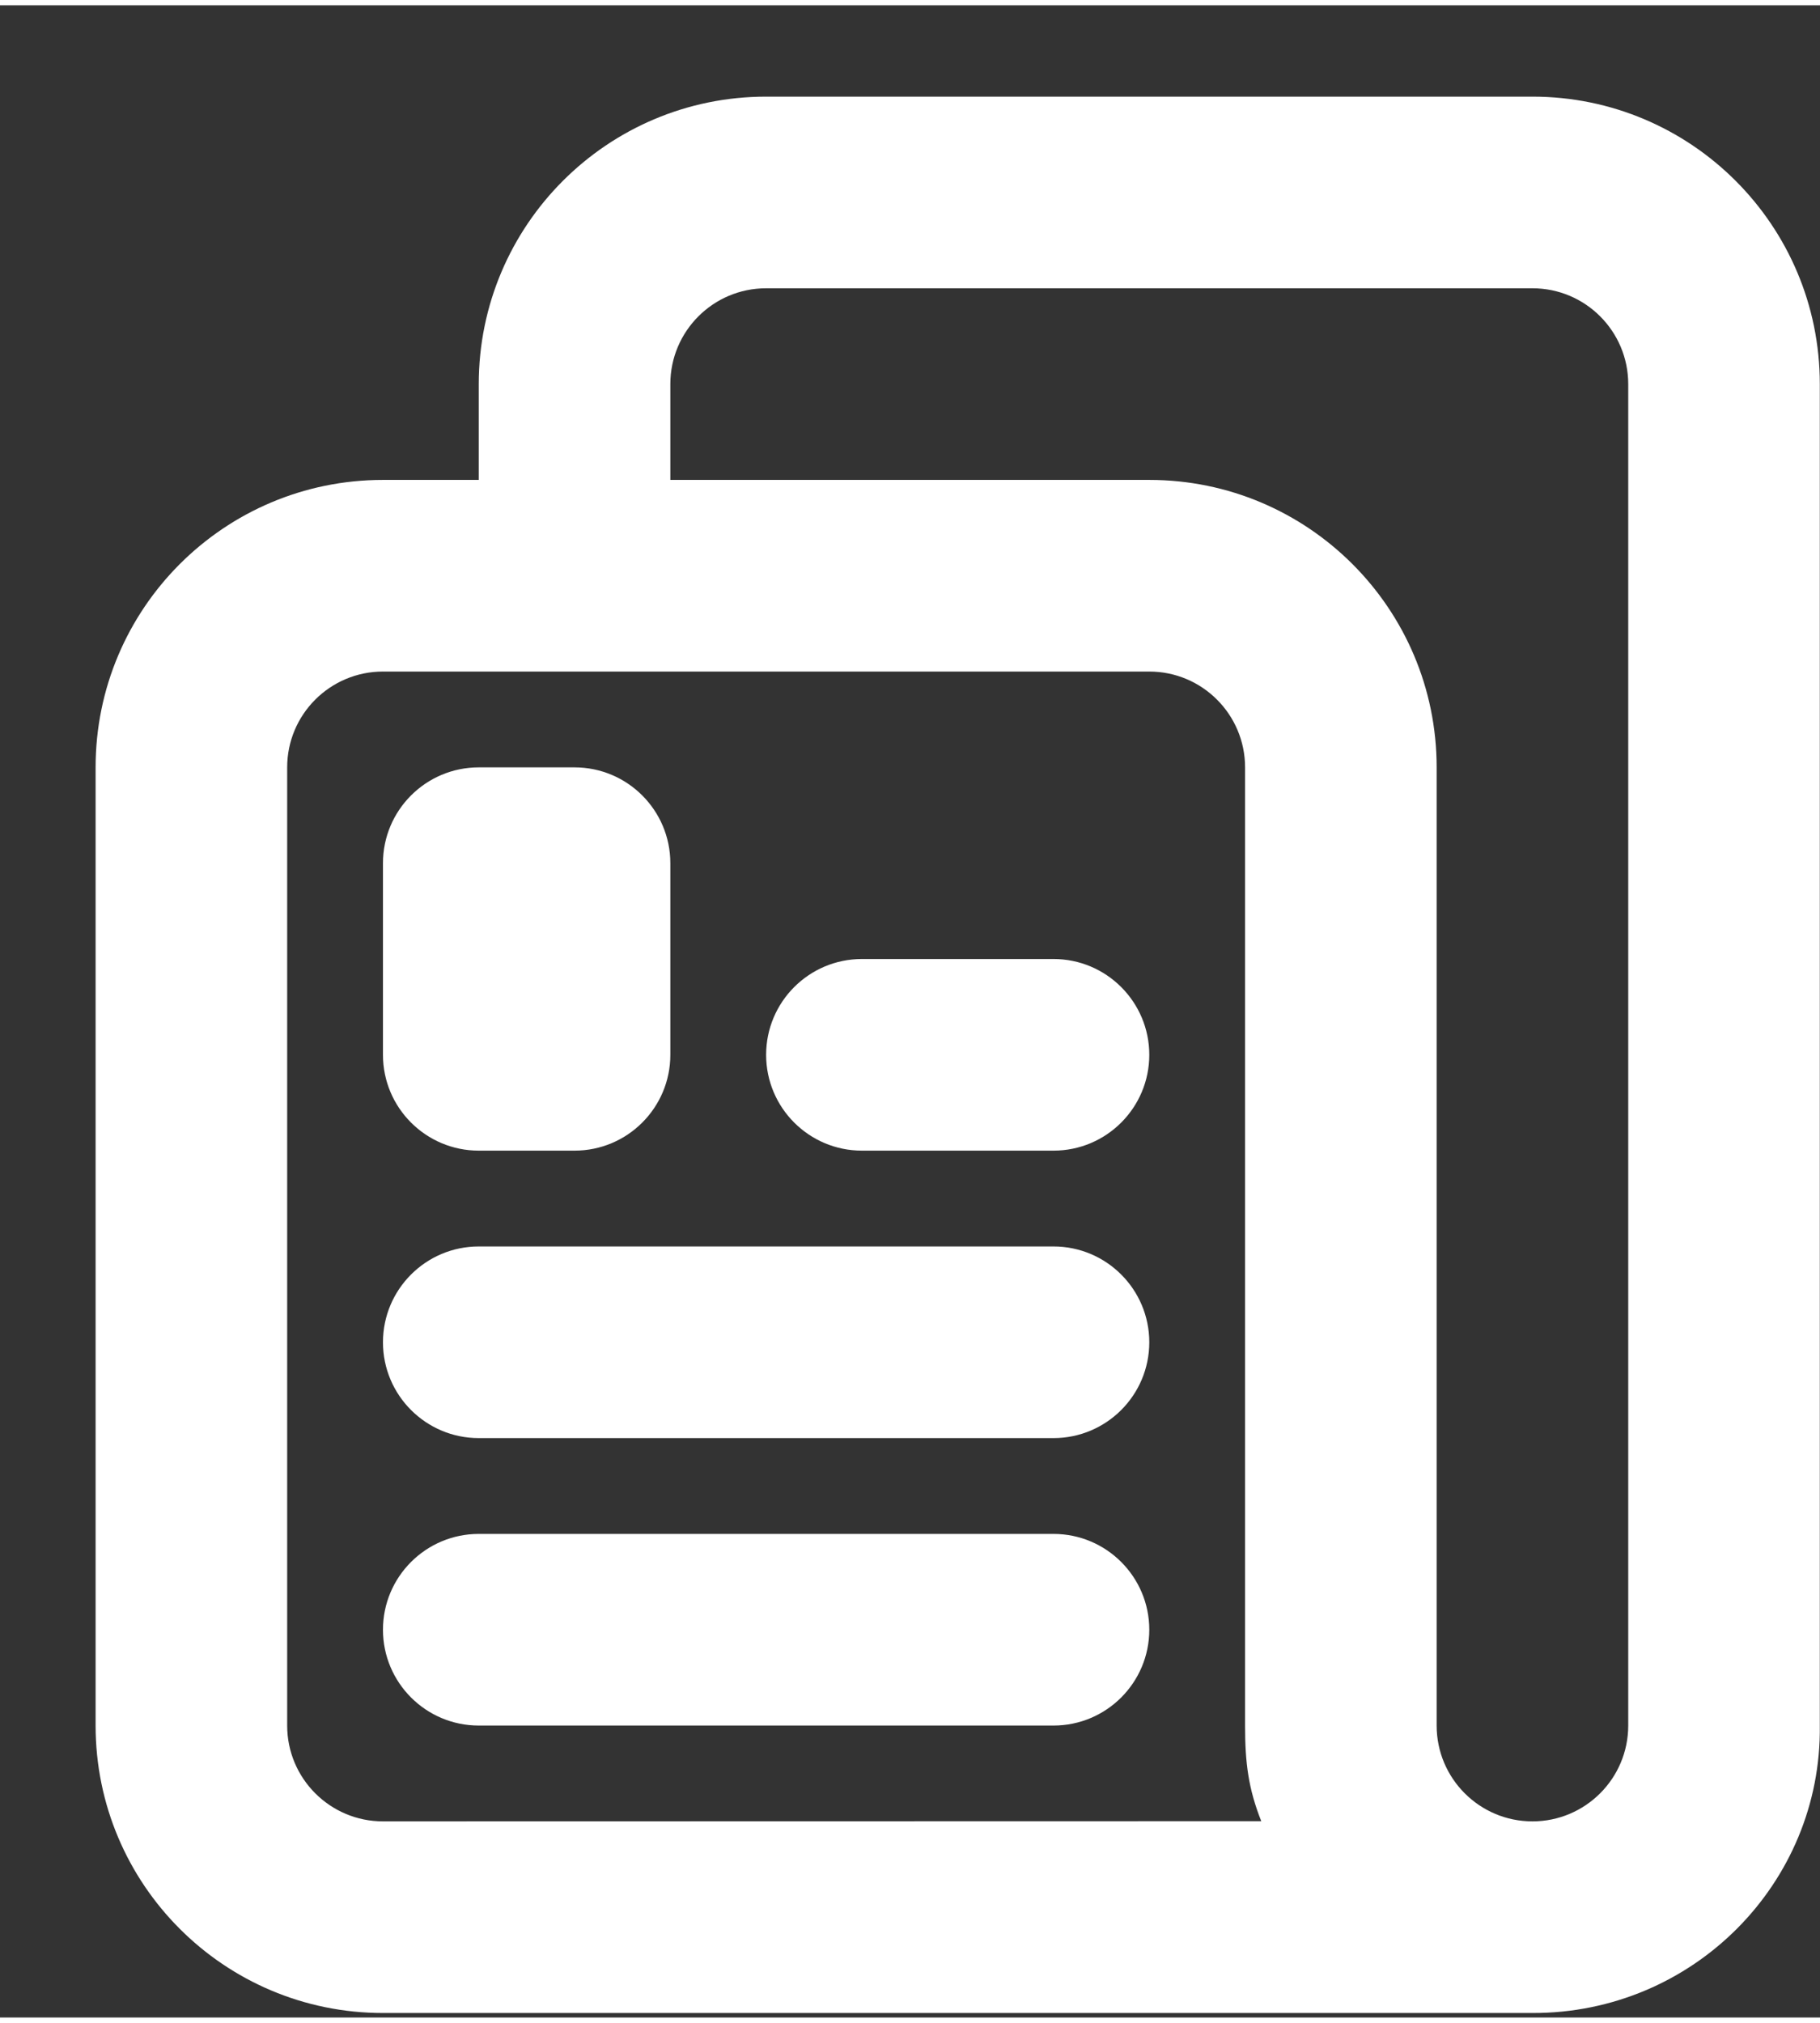 <svg width="18" height="20" viewBox="0 0 19 21" fill="none" xmlns="http://www.w3.org/2000/svg">
<rect x="0" y="0" width="19" height="21" fill="#333333" stroke="none"/>
<path d="M7.998 0.953C6.341 0.953 4.998 2.296 4.998 3.953V4.953H3.998C2.341 4.953 0.998 6.296 0.998 7.953V17.953C0.998 19.61 2.341 20.953 3.998 20.953H15.998C17.676 20.957 19.019 19.597 18.998 17.953V6.953V3.953C18.998 2.296 17.655 0.953 15.998 0.953H7.998ZM7.998 2.953H15.998C16.55 2.953 16.998 3.401 16.998 3.953V6.953V17.953C16.998 18.505 16.55 18.953 15.998 18.953C15.446 18.953 14.998 18.505 14.998 17.953V10.953V7.953C14.998 6.296 13.655 4.953 11.998 4.953H6.998V3.953C6.998 3.401 7.446 2.953 7.998 2.953ZM3.998 6.953H11.998C12.55 6.953 12.998 7.401 12.998 7.953V10.953V17.953C12.998 18.342 13.032 18.61 13.167 18.951L3.998 18.953C3.446 18.953 2.998 18.505 2.998 17.953V7.953C2.998 7.401 3.446 6.953 3.998 6.953ZM4.998 7.953C4.446 7.953 3.998 8.401 3.998 8.953V10.953C3.998 11.505 4.446 11.953 4.998 11.953H5.998C6.55 11.953 6.998 11.505 6.998 10.953V8.953C6.998 8.401 6.55 7.953 5.998 7.953H4.998ZM8.998 9.953C8.446 9.953 7.998 10.401 7.998 10.953C7.998 11.505 8.446 11.953 8.998 11.953H10.998C11.55 11.953 11.998 11.505 11.998 10.953C11.998 10.401 11.55 9.953 10.998 9.953H8.998ZM4.998 12.953C4.446 12.953 3.998 13.401 3.998 13.953C3.998 14.505 4.446 14.953 4.998 14.953H10.998C11.55 14.953 11.998 14.505 11.998 13.953C11.998 13.401 11.55 12.953 10.998 12.953H4.998ZM4.998 15.953C4.446 15.953 3.998 16.401 3.998 16.953C3.998 17.505 4.446 17.953 4.998 17.953H10.998C11.55 17.953 11.998 17.505 11.998 16.953C11.998 16.401 11.55 15.953 10.998 15.953H4.998Z" fill="white"/>
</svg>
